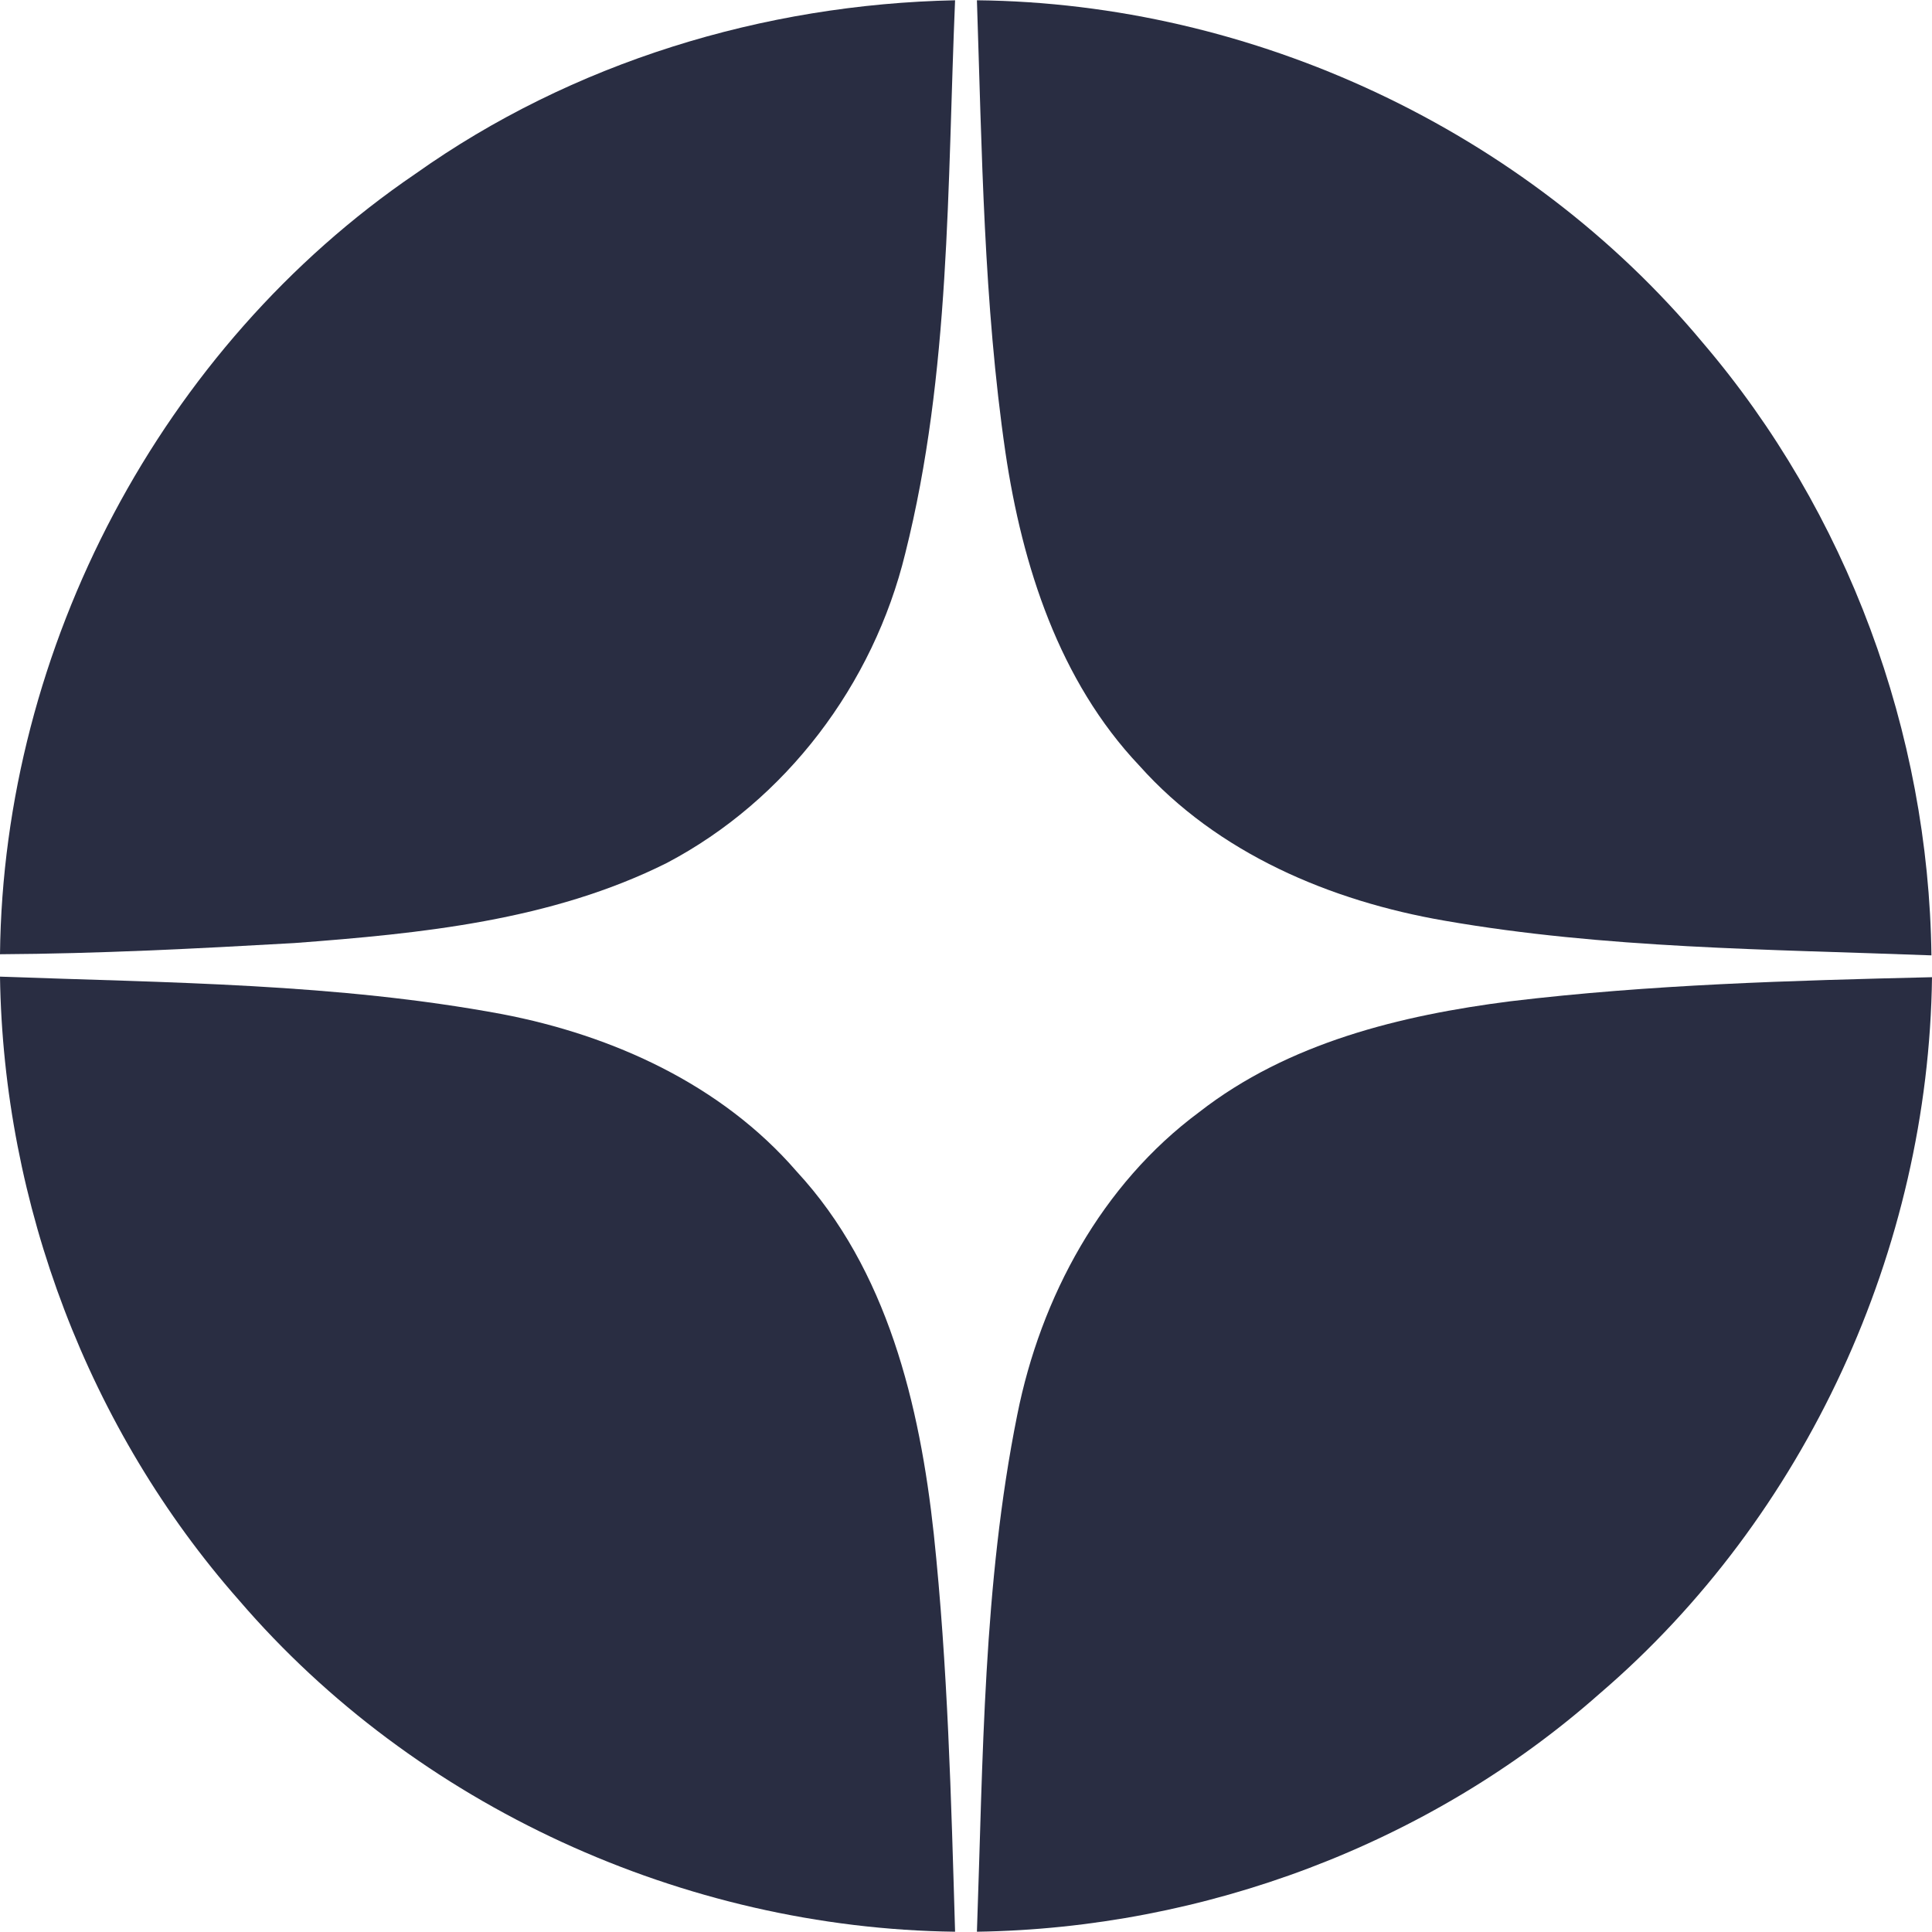 <?xml version="1.0" encoding="UTF-8"?> <!-- Creator: CorelDRAW 2019 (64-Bit) --> <svg xmlns="http://www.w3.org/2000/svg" xmlns:xlink="http://www.w3.org/1999/xlink" xmlns:xodm="http://www.corel.com/coreldraw/odm/2003" xml:space="preserve" width="30px" height="30px" style="shape-rendering:geometricPrecision; text-rendering:geometricPrecision; image-rendering:optimizeQuality; fill-rule:evenodd; clip-rule:evenodd" viewBox="0 0 34.51 34.5"> <defs> <style type="text/css"> <![CDATA[ .fil0 {fill:#292D42;fill-rule:nonzero} ]]> </style> </defs> <g id="Слой_x0020_1">  <path class="fil0" d="M26.98 17.88c2.5,-0.3 5.01,-0.37 7.53,-0.43 -0.06,4.85 -2.25,9.64 -5.94,12.8 -3.04,2.69 -7.07,4.19 -11.12,4.25 0.11,-3.09 0.11,-6.2 0.72,-9.23 0.42,-2.11 1.51,-4.12 3.25,-5.41 1.59,-1.24 3.6,-1.73 5.56,-1.98z"></path> <path class="fil0" d="M0 17.44c3,0.11 6.02,0.12 8.97,0.67 1.98,0.38 3.92,1.26 5.26,2.81 1.62,1.75 2.2,4.17 2.45,6.48 0.25,2.36 0.31,4.73 0.38,7.1 -4.84,-0.06 -9.63,-2.24 -12.79,-5.92 -2.69,-3.05 -4.21,-7.08 -4.27,-11.14z"></path> <path class="fil0" d="M17.45 0c4.93,0.05 9.8,2.32 12.96,6.11 2.59,3.03 4.04,6.97 4.09,10.95 -2.9,-0.11 -5.83,-0.12 -8.7,-0.62 -2.03,-0.35 -4.05,-1.2 -5.45,-2.77 -1.43,-1.51 -2.09,-3.57 -2.39,-5.59 -0.39,-2.67 -0.42,-5.38 -0.51,-8.08z"></path> <path class="fil0" d="M7.42 3.1c2.8,-1.99 6.22,-3.03 9.64,-3.1 -0.14,3.3 -0.08,6.66 -0.89,9.88 -0.57,2.34 -2.13,4.41 -4.26,5.53 -2.06,1.03 -4.39,1.26 -6.65,1.43 -1.75,0.1 -3.51,0.19 -5.26,0.2 0.06,-5.48 2.88,-10.85 7.42,-13.94z"></path> </g> </svg> 